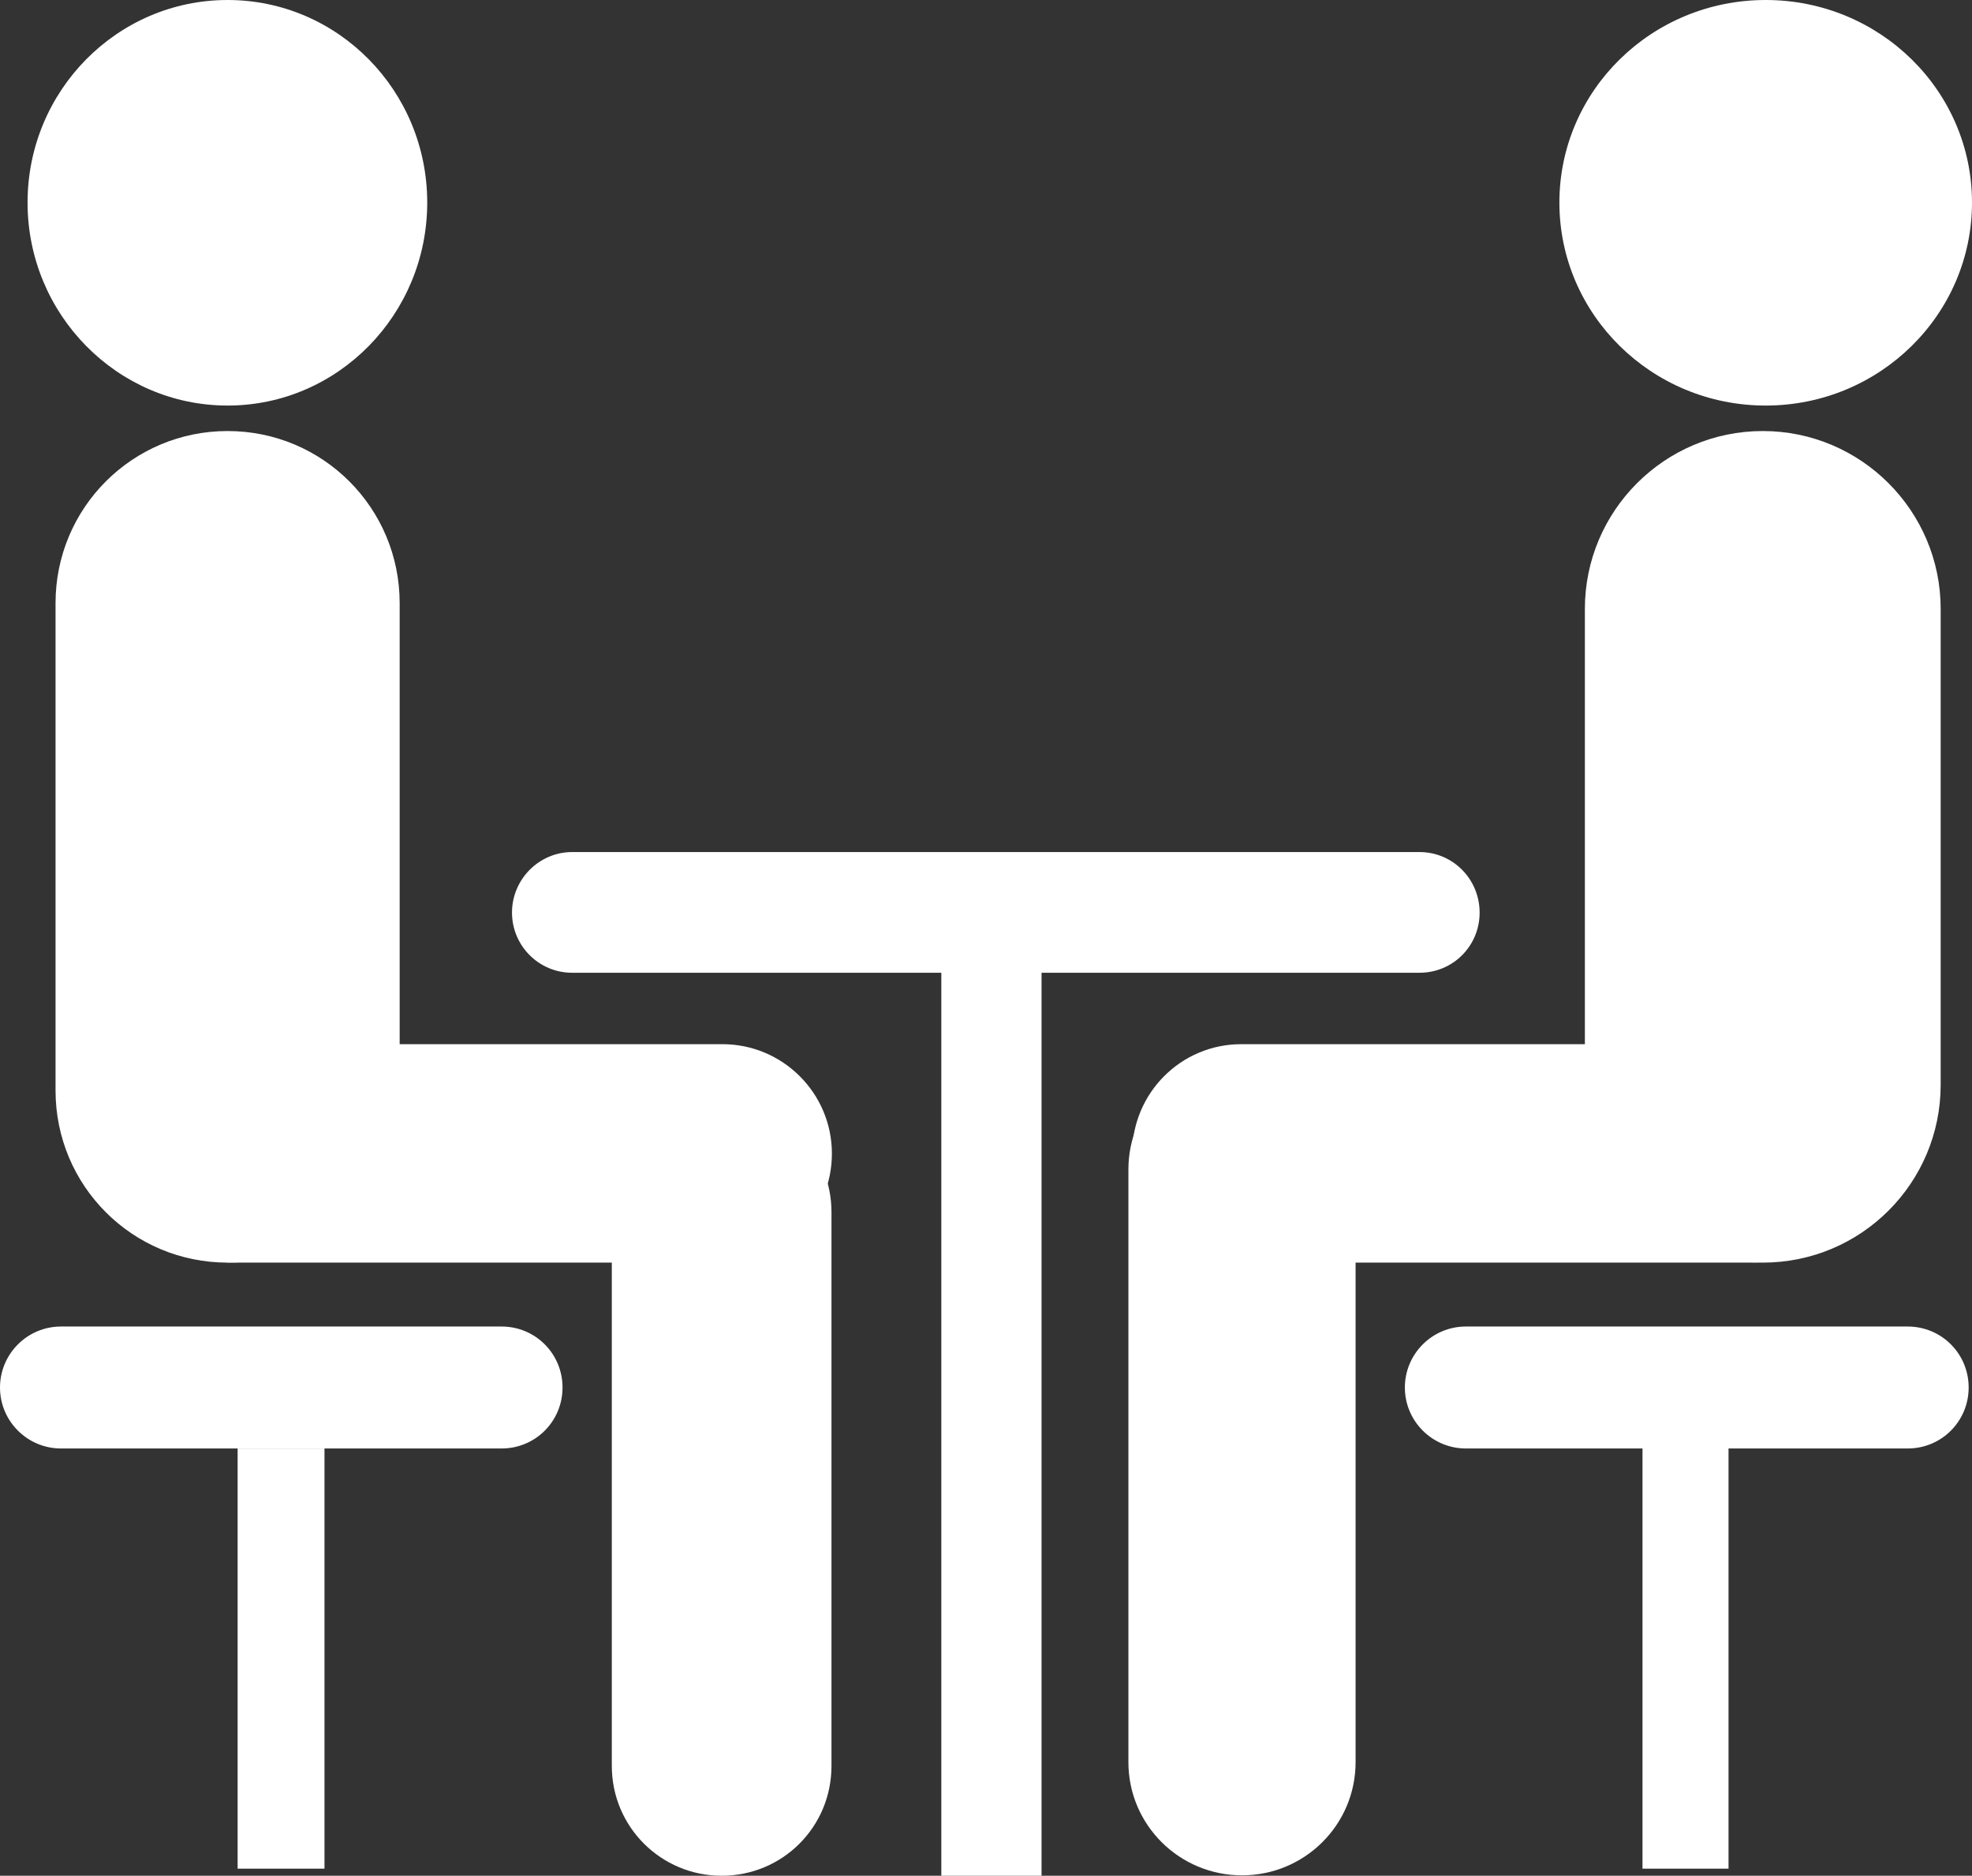 <?xml version="1.0" encoding="UTF-8"?><svg id="_レイヤー_2" xmlns="http://www.w3.org/2000/svg" viewBox="0 0 47.22 44.91"><rect x="0" y="0" width="47.22" height="44.91" fill="#333333" stroke="none"/><defs><style>.cls-1,.cls-2{fill:#fff;}.cls-2{fill-rule:evenodd;}</style></defs><g id="_レイヤー_1-2"><g><path class="cls-2" d="M1.33,14.44c0-2.28,1.84-4.12,4.12-4.12h0c2.28,0,4.12,1.84,4.12,4.12v11.67c0,2.28-1.84,4.12-4.12,4.12h0c-2.28,0-4.12-1.84-4.12-4.12V14.44Z"/><path class="cls-2" d="M.66,4.85C.66,2.17,2.81,0,5.45,0s4.78,2.17,4.78,4.85-2.14,4.86-4.78,4.86c-2.64,0-4.79-2.18-4.79-4.86"/><path class="cls-2" d="M17.3,25c1.44,0,2.62,1.17,2.62,2.62h0c0,1.45-1.17,2.61-2.62,2.61H5.62c-1.44,0-2.62-1.17-2.62-2.61h0c0-1.45,1.17-2.62,2.62-2.62h11.68Z"/><path class="cls-2" d="M14.65,29.02c0-1.45,1.18-2.63,2.63-2.63h0c1.46,0,2.63,1.18,2.63,2.63v13.26c0,1.46-1.17,2.63-2.63,2.63h0c-1.45,0-2.63-1.17-2.63-2.63v-13.26Z"/><path class="cls-2" d="M46.47,14.58c0-2.35-1.91-4.26-4.26-4.26h0c-2.35,0-4.26,1.91-4.26,4.26v11.39c0,2.35,1.91,4.26,4.26,4.26h0c2.36,0,4.26-1.91,4.26-4.26V14.58Z"/><path class="cls-2" d="M47.22,4.85c0-2.68-2.21-4.85-4.94-4.85s-4.94,2.17-4.94,4.85,2.21,4.86,4.94,4.86c2.73,0,4.94-2.18,4.94-4.86"/><path class="cls-2" d="M29.72,25c-1.44,0-2.61,1.17-2.61,2.62h0c0,1.45,1.17,2.61,2.61,2.61h12.23c1.45,0,2.62-1.17,2.62-2.61h0c0-1.45-1.17-2.62-2.62-2.62h-12.23Z"/><path class="cls-2" d="M32.46,28c0-1.5-1.22-2.72-2.72-2.72h0c-1.5,0-2.72,1.22-2.72,2.72v14.19c0,1.5,1.22,2.71,2.72,2.71h0c1.5,0,2.72-1.21,2.72-2.71v-14.19Z"/><rect class="cls-1" x="22.54" y="22.63" width="2.4" height="22.28"/><rect class="cls-1" x="5.69" y="34.68" width="2.08" height="10.06"/><rect class="cls-1" x="39.33" y="34.65" width="2.06" height="10.09"/><path class="cls-2" d="M0,33.22c0-.8,.65-1.46,1.46-1.46H12.01c.81,0,1.46,.65,1.46,1.46h0c0,.81-.65,1.46-1.46,1.46H1.46c-.8,0-1.46-.65-1.46-1.46H0Z"/><path class="cls-2" d="M33.64,33.22c0-.8,.65-1.46,1.46-1.46h10.58c.81,0,1.46,.65,1.46,1.46h0c0,.81-.65,1.46-1.46,1.46h-10.58c-.8,0-1.46-.65-1.46-1.46h0Z"/><path class="cls-2" d="M12.26,21.85c0-.8,.65-1.45,1.44-1.45h20.29c.8,0,1.44,.65,1.44,1.45h0c0,.8-.64,1.44-1.44,1.44H13.7c-.8,0-1.44-.65-1.44-1.44h0Z"/></g></g></svg>